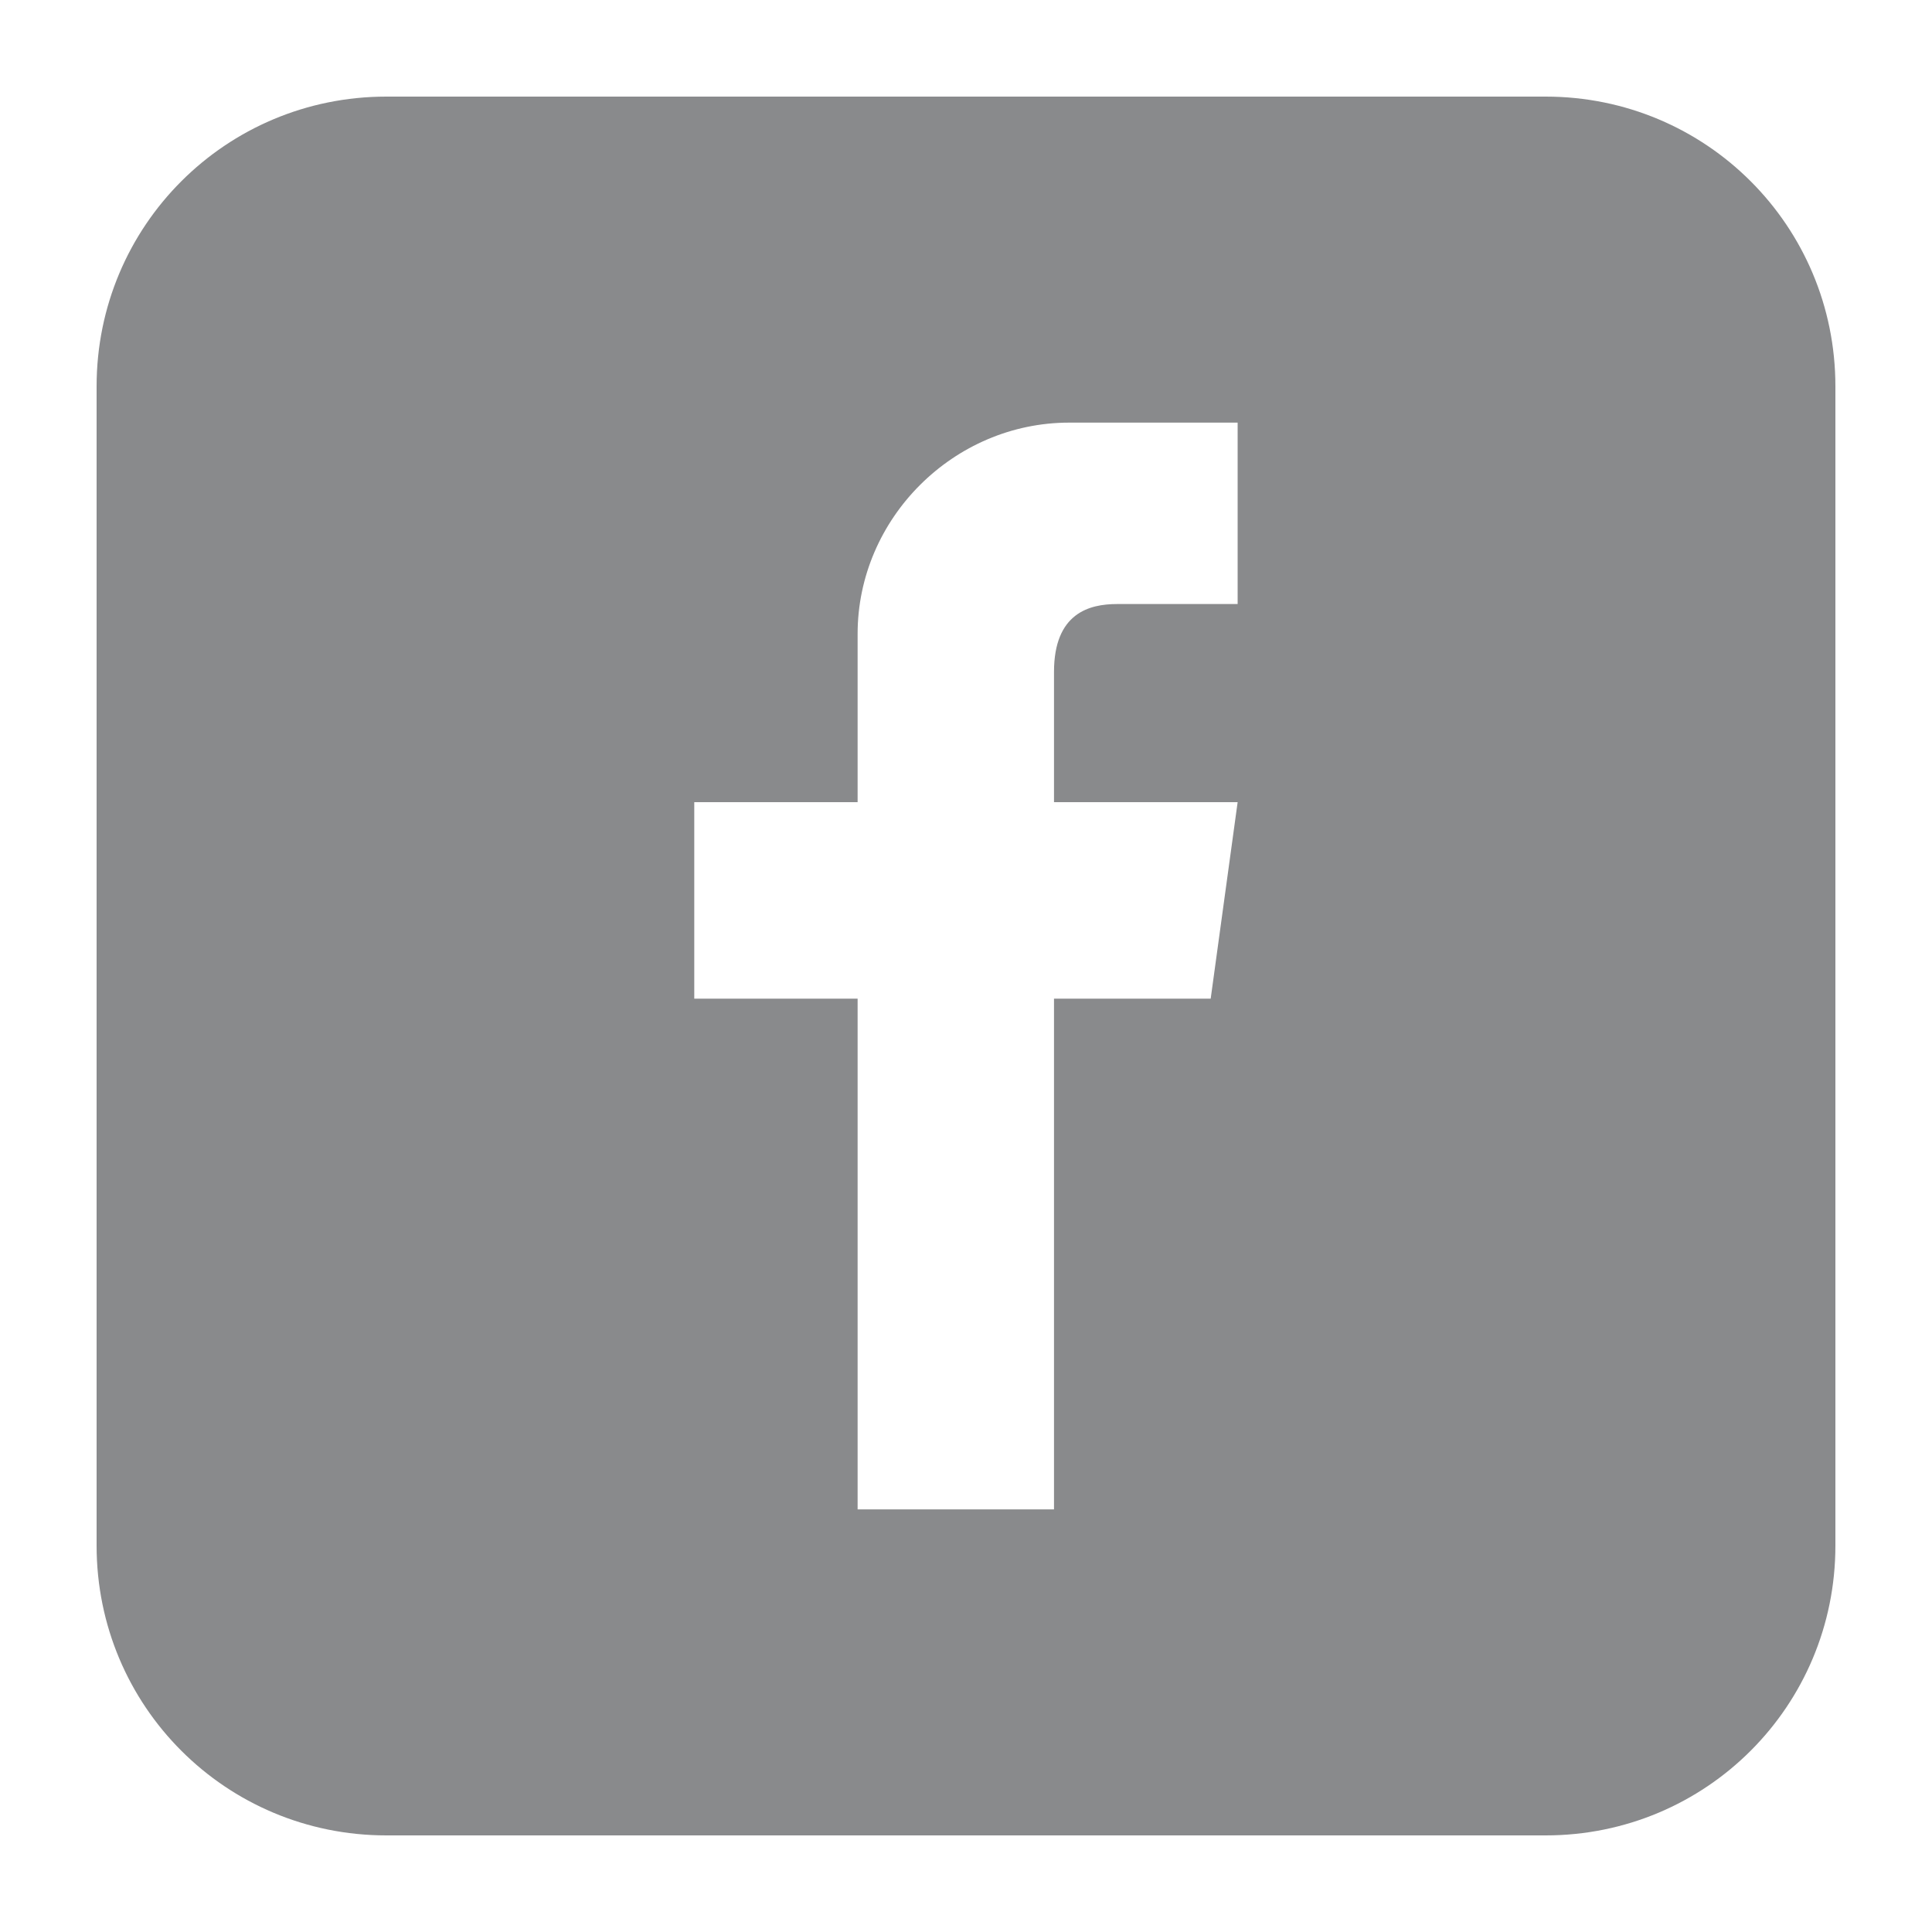 <?xml version="1.0" encoding="UTF-8"?>
<svg viewBox="0 0 20 20" version="1.1" xmlns="http://www.w3.org/2000/svg" xmlns:xlink="http://www.w3.org/1999/xlink">
                <path d="M4,1 C2.338,1 1,2.338 1,4 L1,16 C1,17.662 2.338,19 4,19 L16,19 C17.662,19 19,17.662 19,16 L19,4 C19,2.338 17.662,1 16,1 L4,1 Z M11.068,4.375 L12.812,4.375 L12.812,6.253 L11.563,6.253 C11.28,6.253 10.911,6.344 10.911,6.956 L10.911,8.304 L12.812,8.304 L12.533,10.338 L10.911,10.338 L10.911,15.625 L8.878,15.625 L8.878,10.338 L7.187,10.338 L7.187,8.304 L8.878,8.304 L8.878,6.562 C8.878,5.366 9.872,4.375 11.068,4.375 L11.068,4.375 Z" id="primary" fill="#898A8C"></path>
</svg>